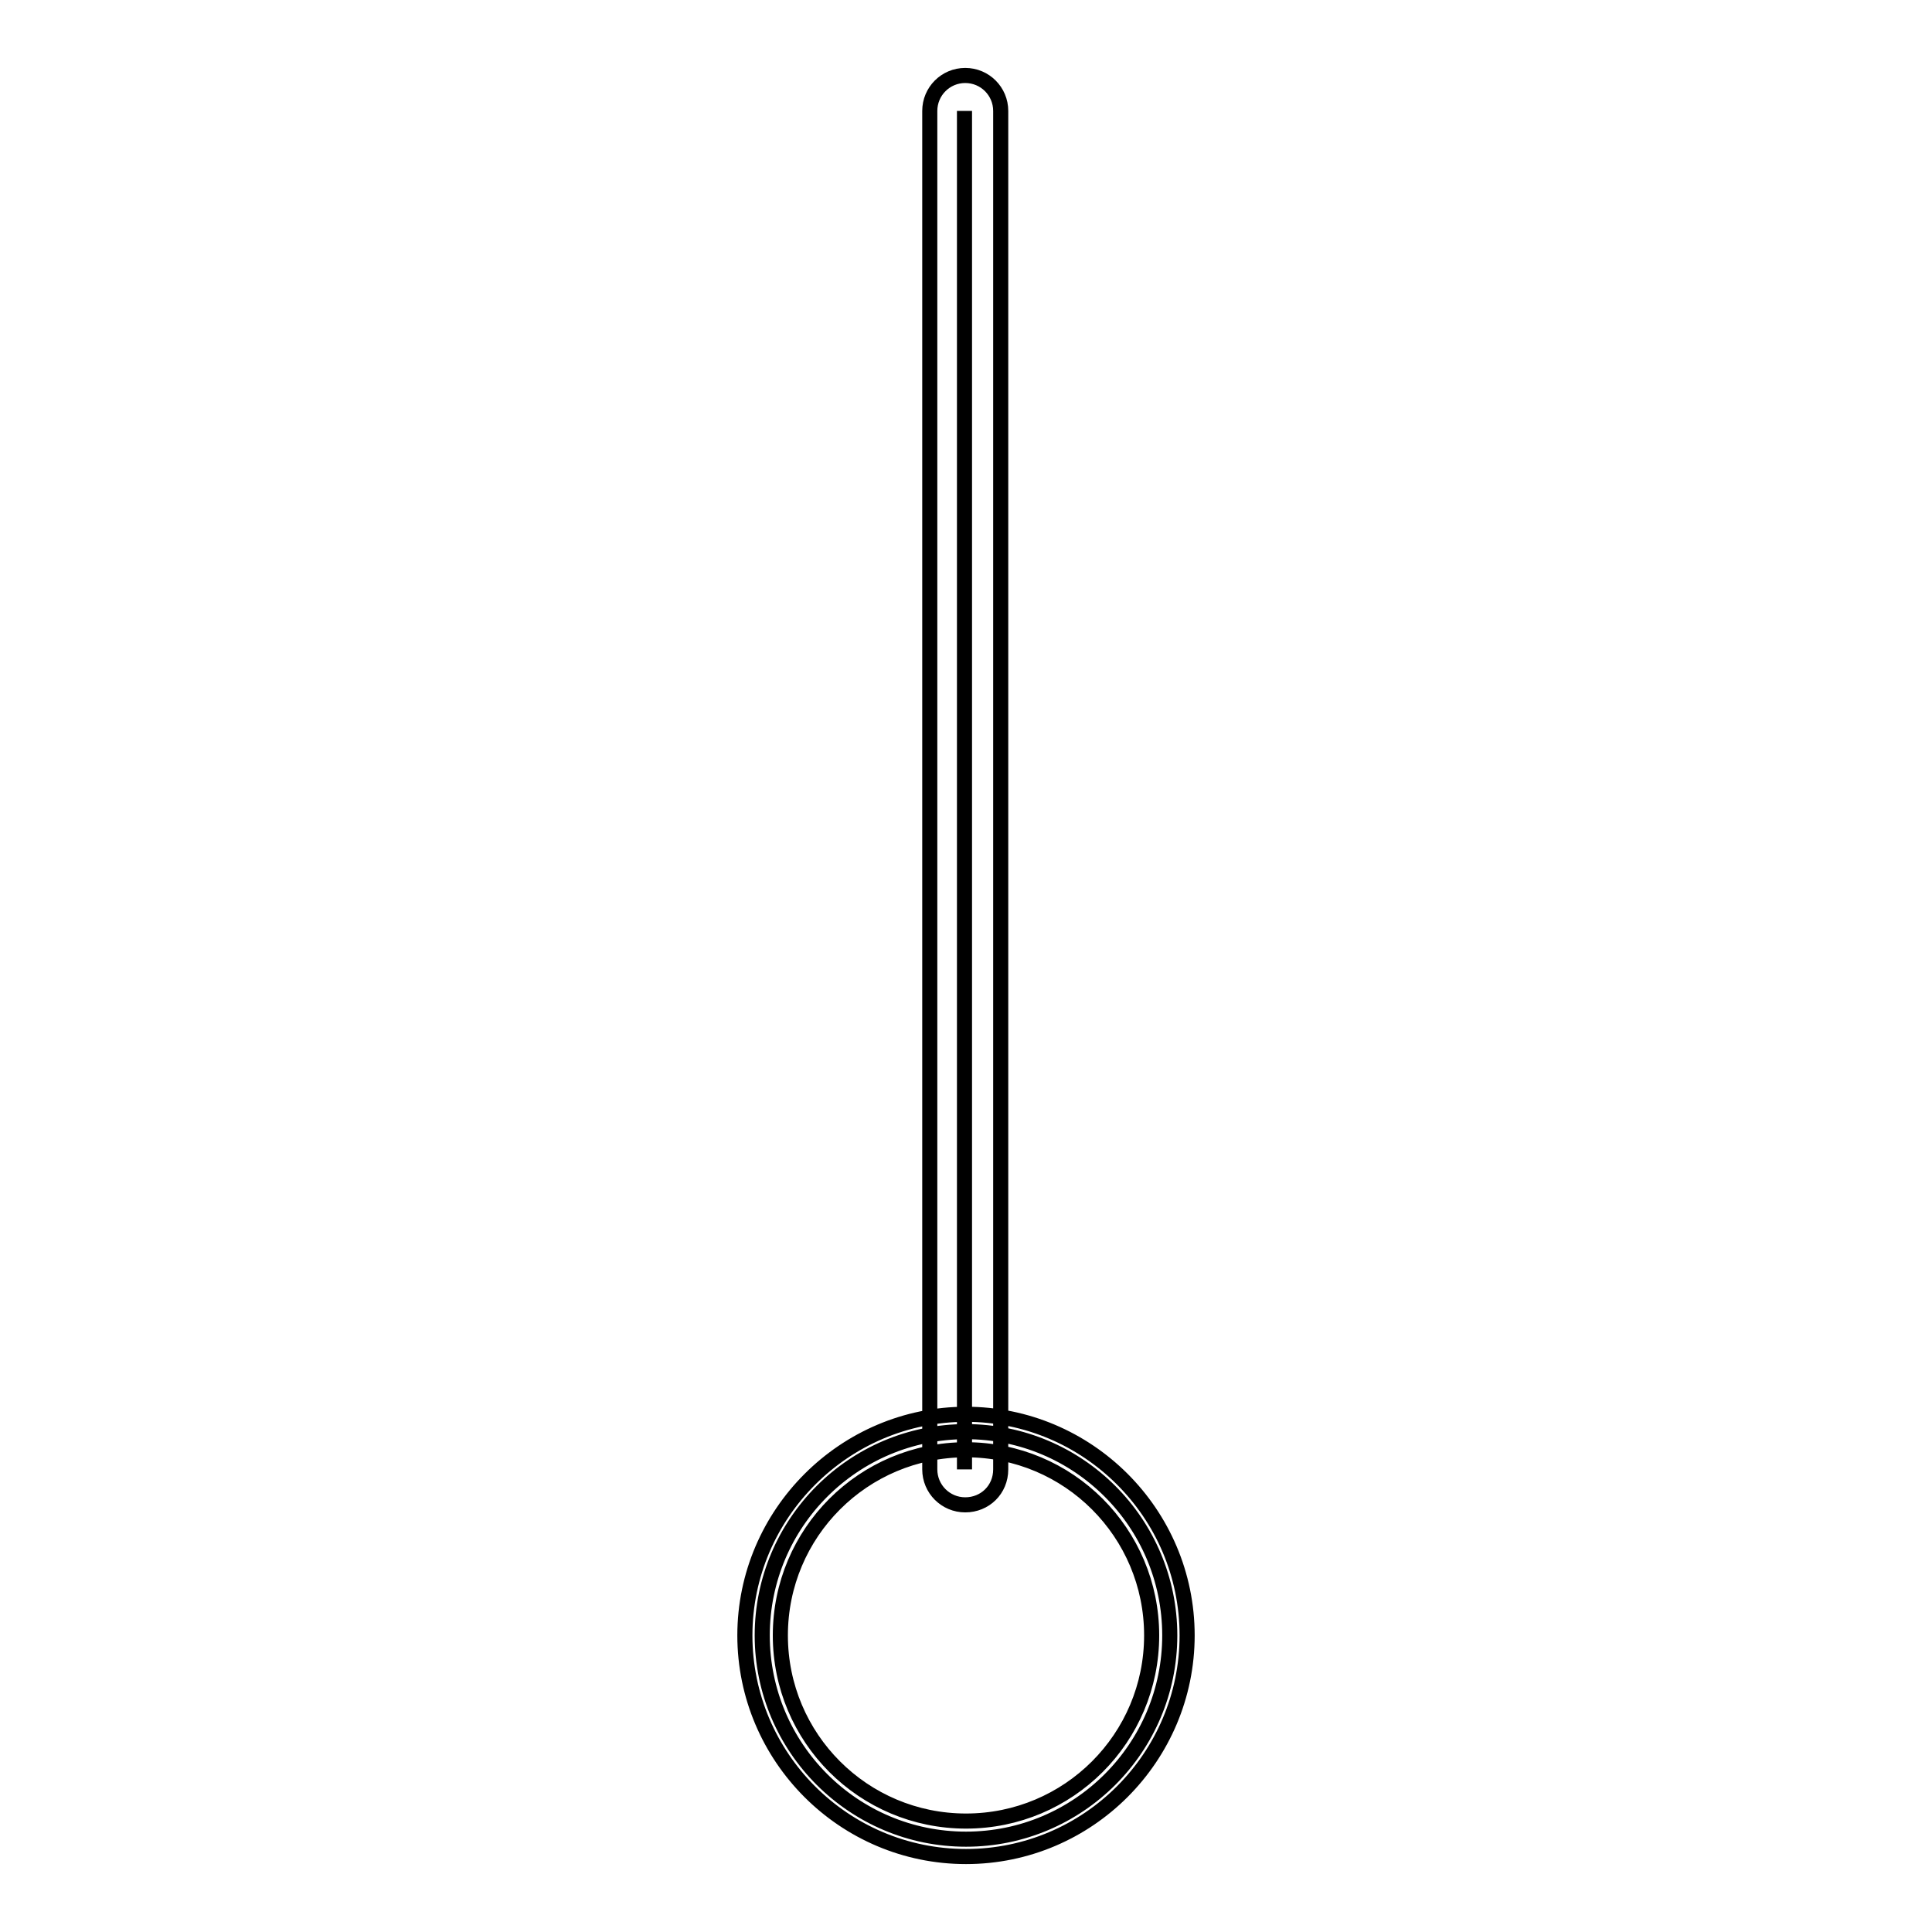 <?xml version="1.0" encoding="utf-8"?>
<!-- Svg Vector Icons : http://www.onlinewebfonts.com/icon -->
<!DOCTYPE svg PUBLIC "-//W3C//DTD SVG 1.1//EN" "http://www.w3.org/Graphics/SVG/1.1/DTD/svg11.dtd">
<svg version="1.1" xmlns="http://www.w3.org/2000/svg" xmlns:xlink="http://www.w3.org/1999/xlink" x="0px" y="0px" viewBox="0 0 256 256" enable-background="new 0 0 256 256" xml:space="preserve">
<g> <path stroke-width="2" fill-opacity="0" stroke="#000000"  d="M155,216.7c0,14.9-12.1,27-27,27c-14.9,0-27-12.1-27-27c0-14.9,12.1-27,27-27 C142.9,189.7,155,201.8,155,216.7z M157.3,216.7c0-16.2-13.2-29.3-29.3-29.3s-29.3,13.2-29.3,29.3S111.8,246,128,246 S157.3,232.8,157.3,216.7z M152.6,216.7c0,13.6-11,24.6-24.6,24.6s-24.6-11-24.6-24.6c0-13.6,11-24.6,24.6-24.6 C141.6,192.1,152.6,203.1,152.6,216.7z M127.8,14.7v180 M132.6,194.7v-180c0-2.6-2.1-4.7-4.7-4.7s-4.7,2.1-4.7,4.7v180 c0,2.6,2.1,4.7,4.7,4.7S132.6,197.4,132.6,194.7z"/></g>
</svg>